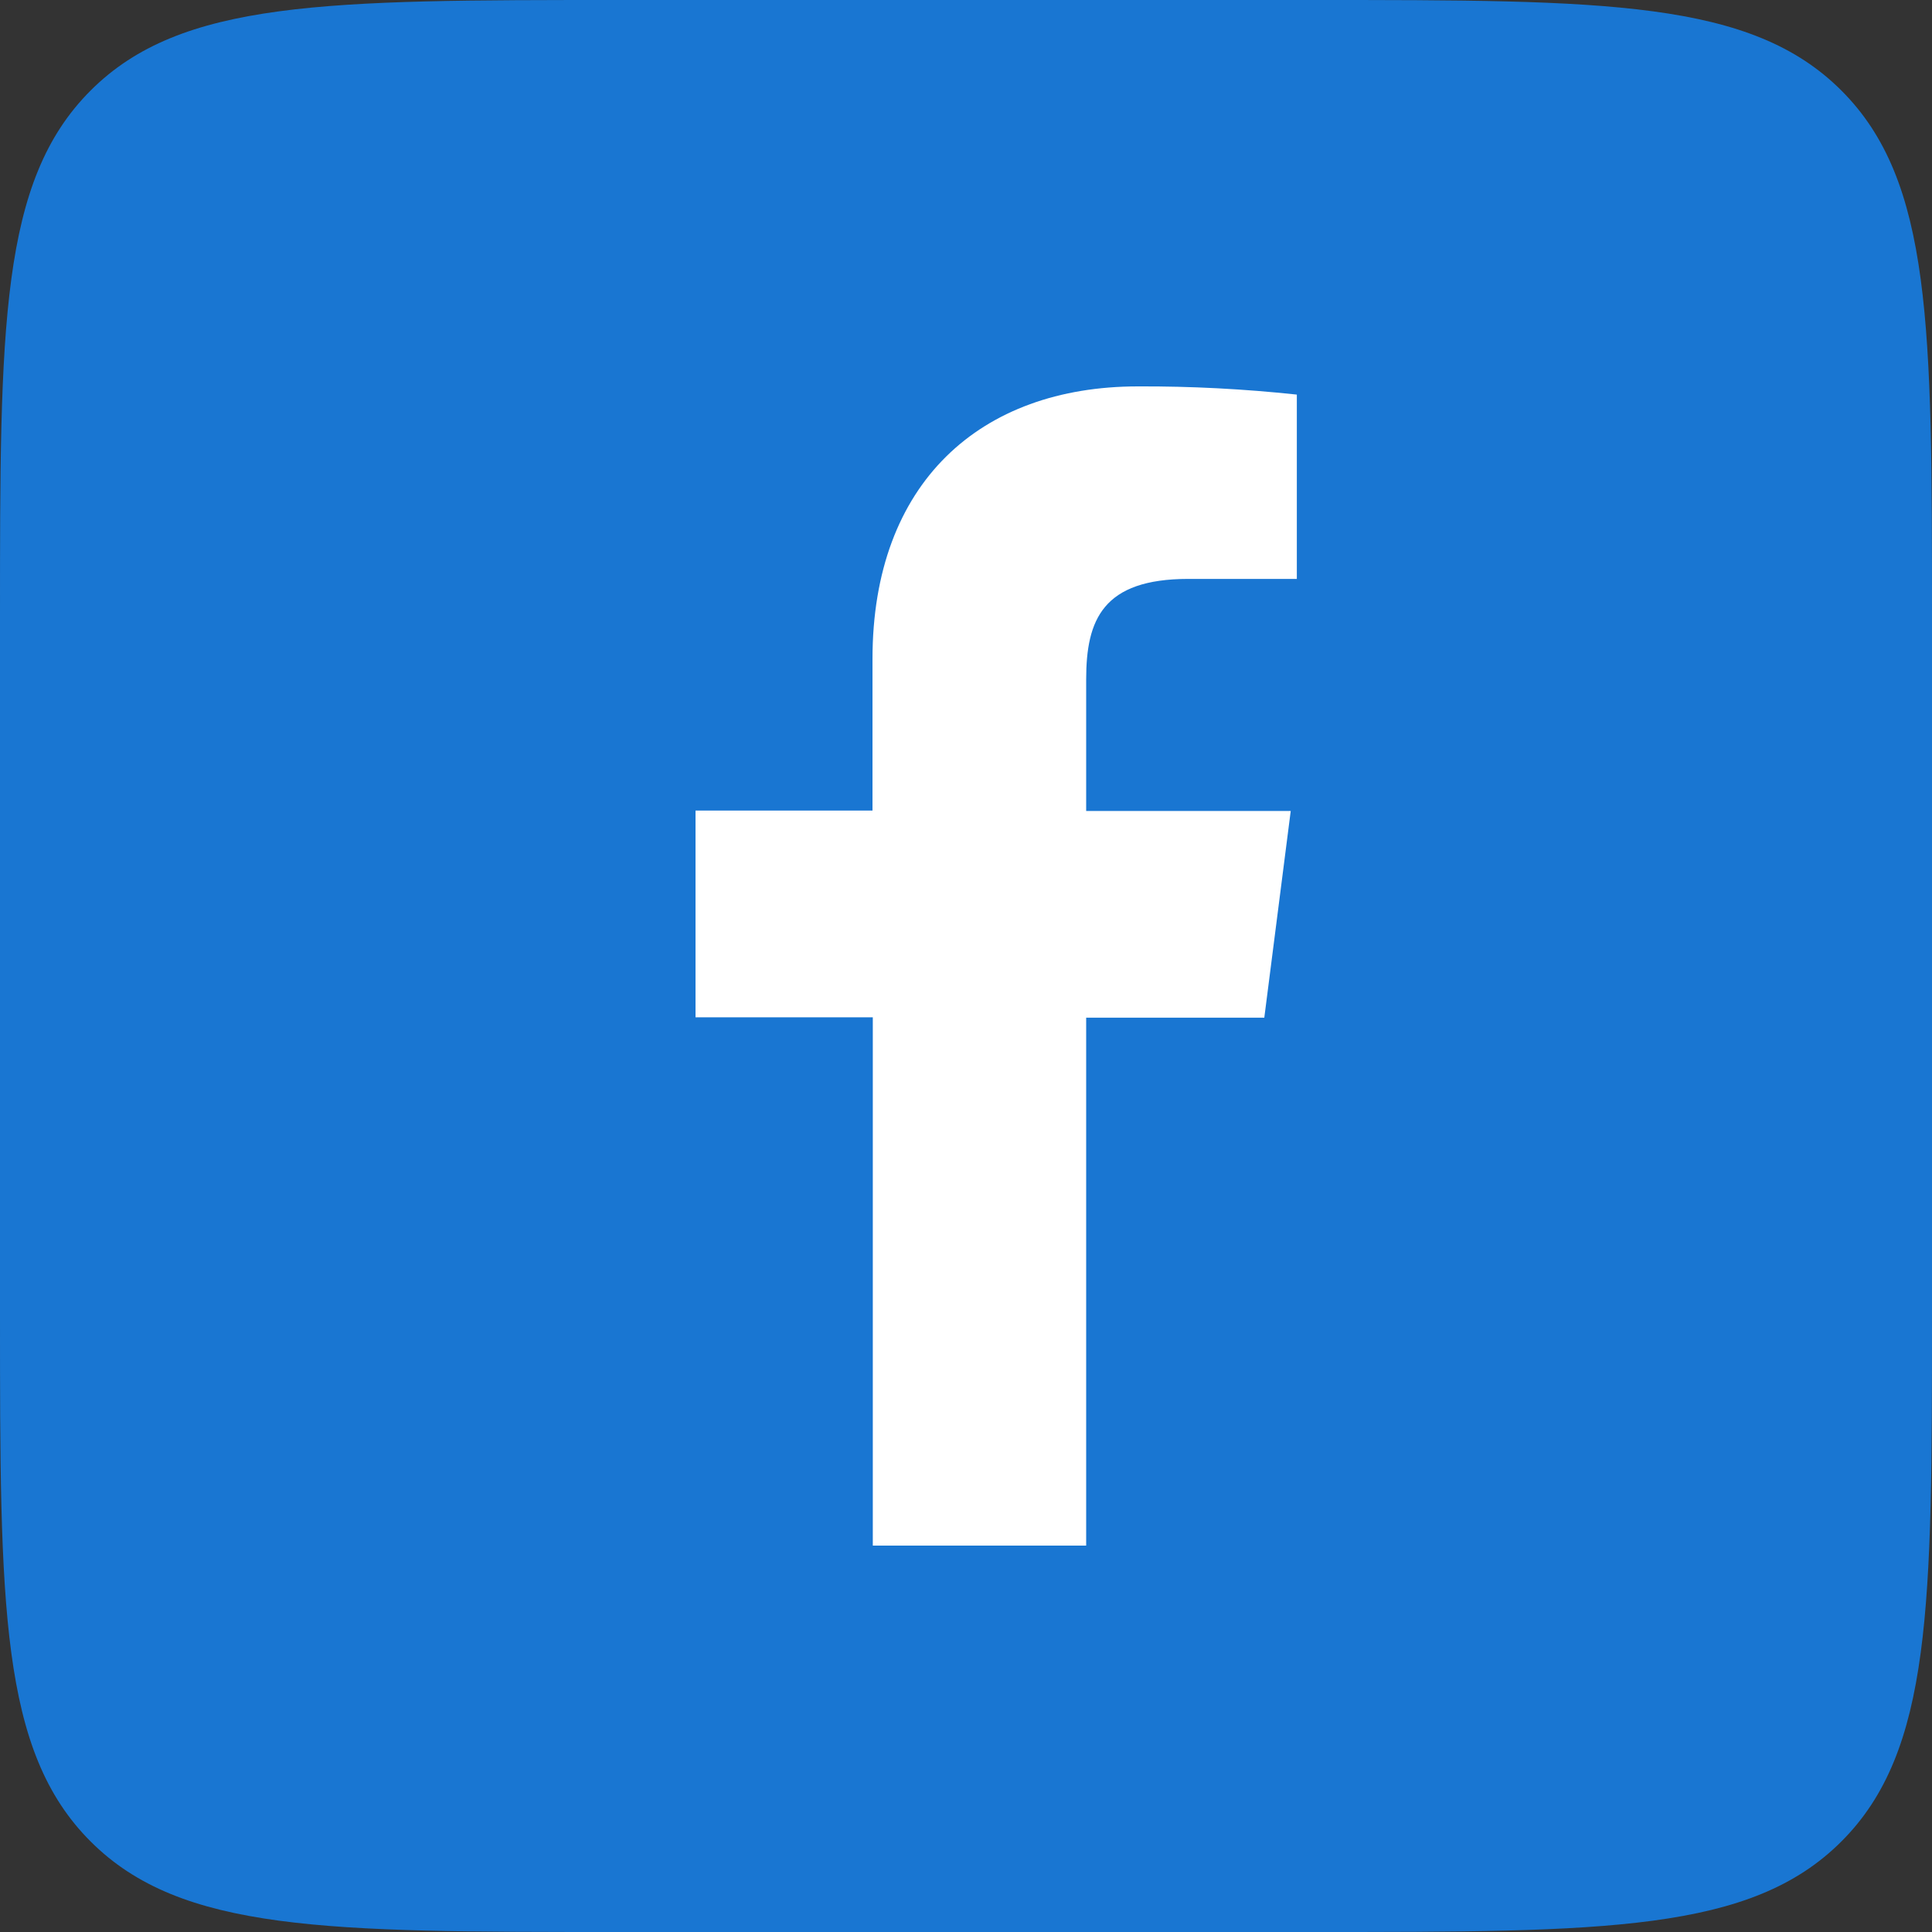 <svg width="25" height="25" viewBox="0 0 25 25" fill="none" xmlns="http://www.w3.org/2000/svg">
<rect x="0" y="0" width="25" height="25" fill="#333333" stroke="none"/>
<path d="M0 8C0 4.229 0 2.343 1.172 1.172C2.343 0 4.229 0 8 0H17C20.771 0 22.657 0 23.828 1.172C25 2.343 25 4.229 25 8V17C25 20.771 25 22.657 23.828 23.828C22.657 25 20.771 25 17 25H8C4.229 25 2.343 25 1.172 23.828C0 22.657 0 20.771 0 17V8Z" fill="#1976D2"/>
<path d="M14.055 20V13.169H16.36L16.702 10.494H14.055V8.791C14.055 8.019 14.27 7.491 15.378 7.491H16.781V5.106C16.098 5.033 15.412 4.997 14.725 5C12.688 5 11.29 6.244 11.29 8.527V10.489H9V13.164H11.294V20H14.055Z" fill="white"/>
</svg>
